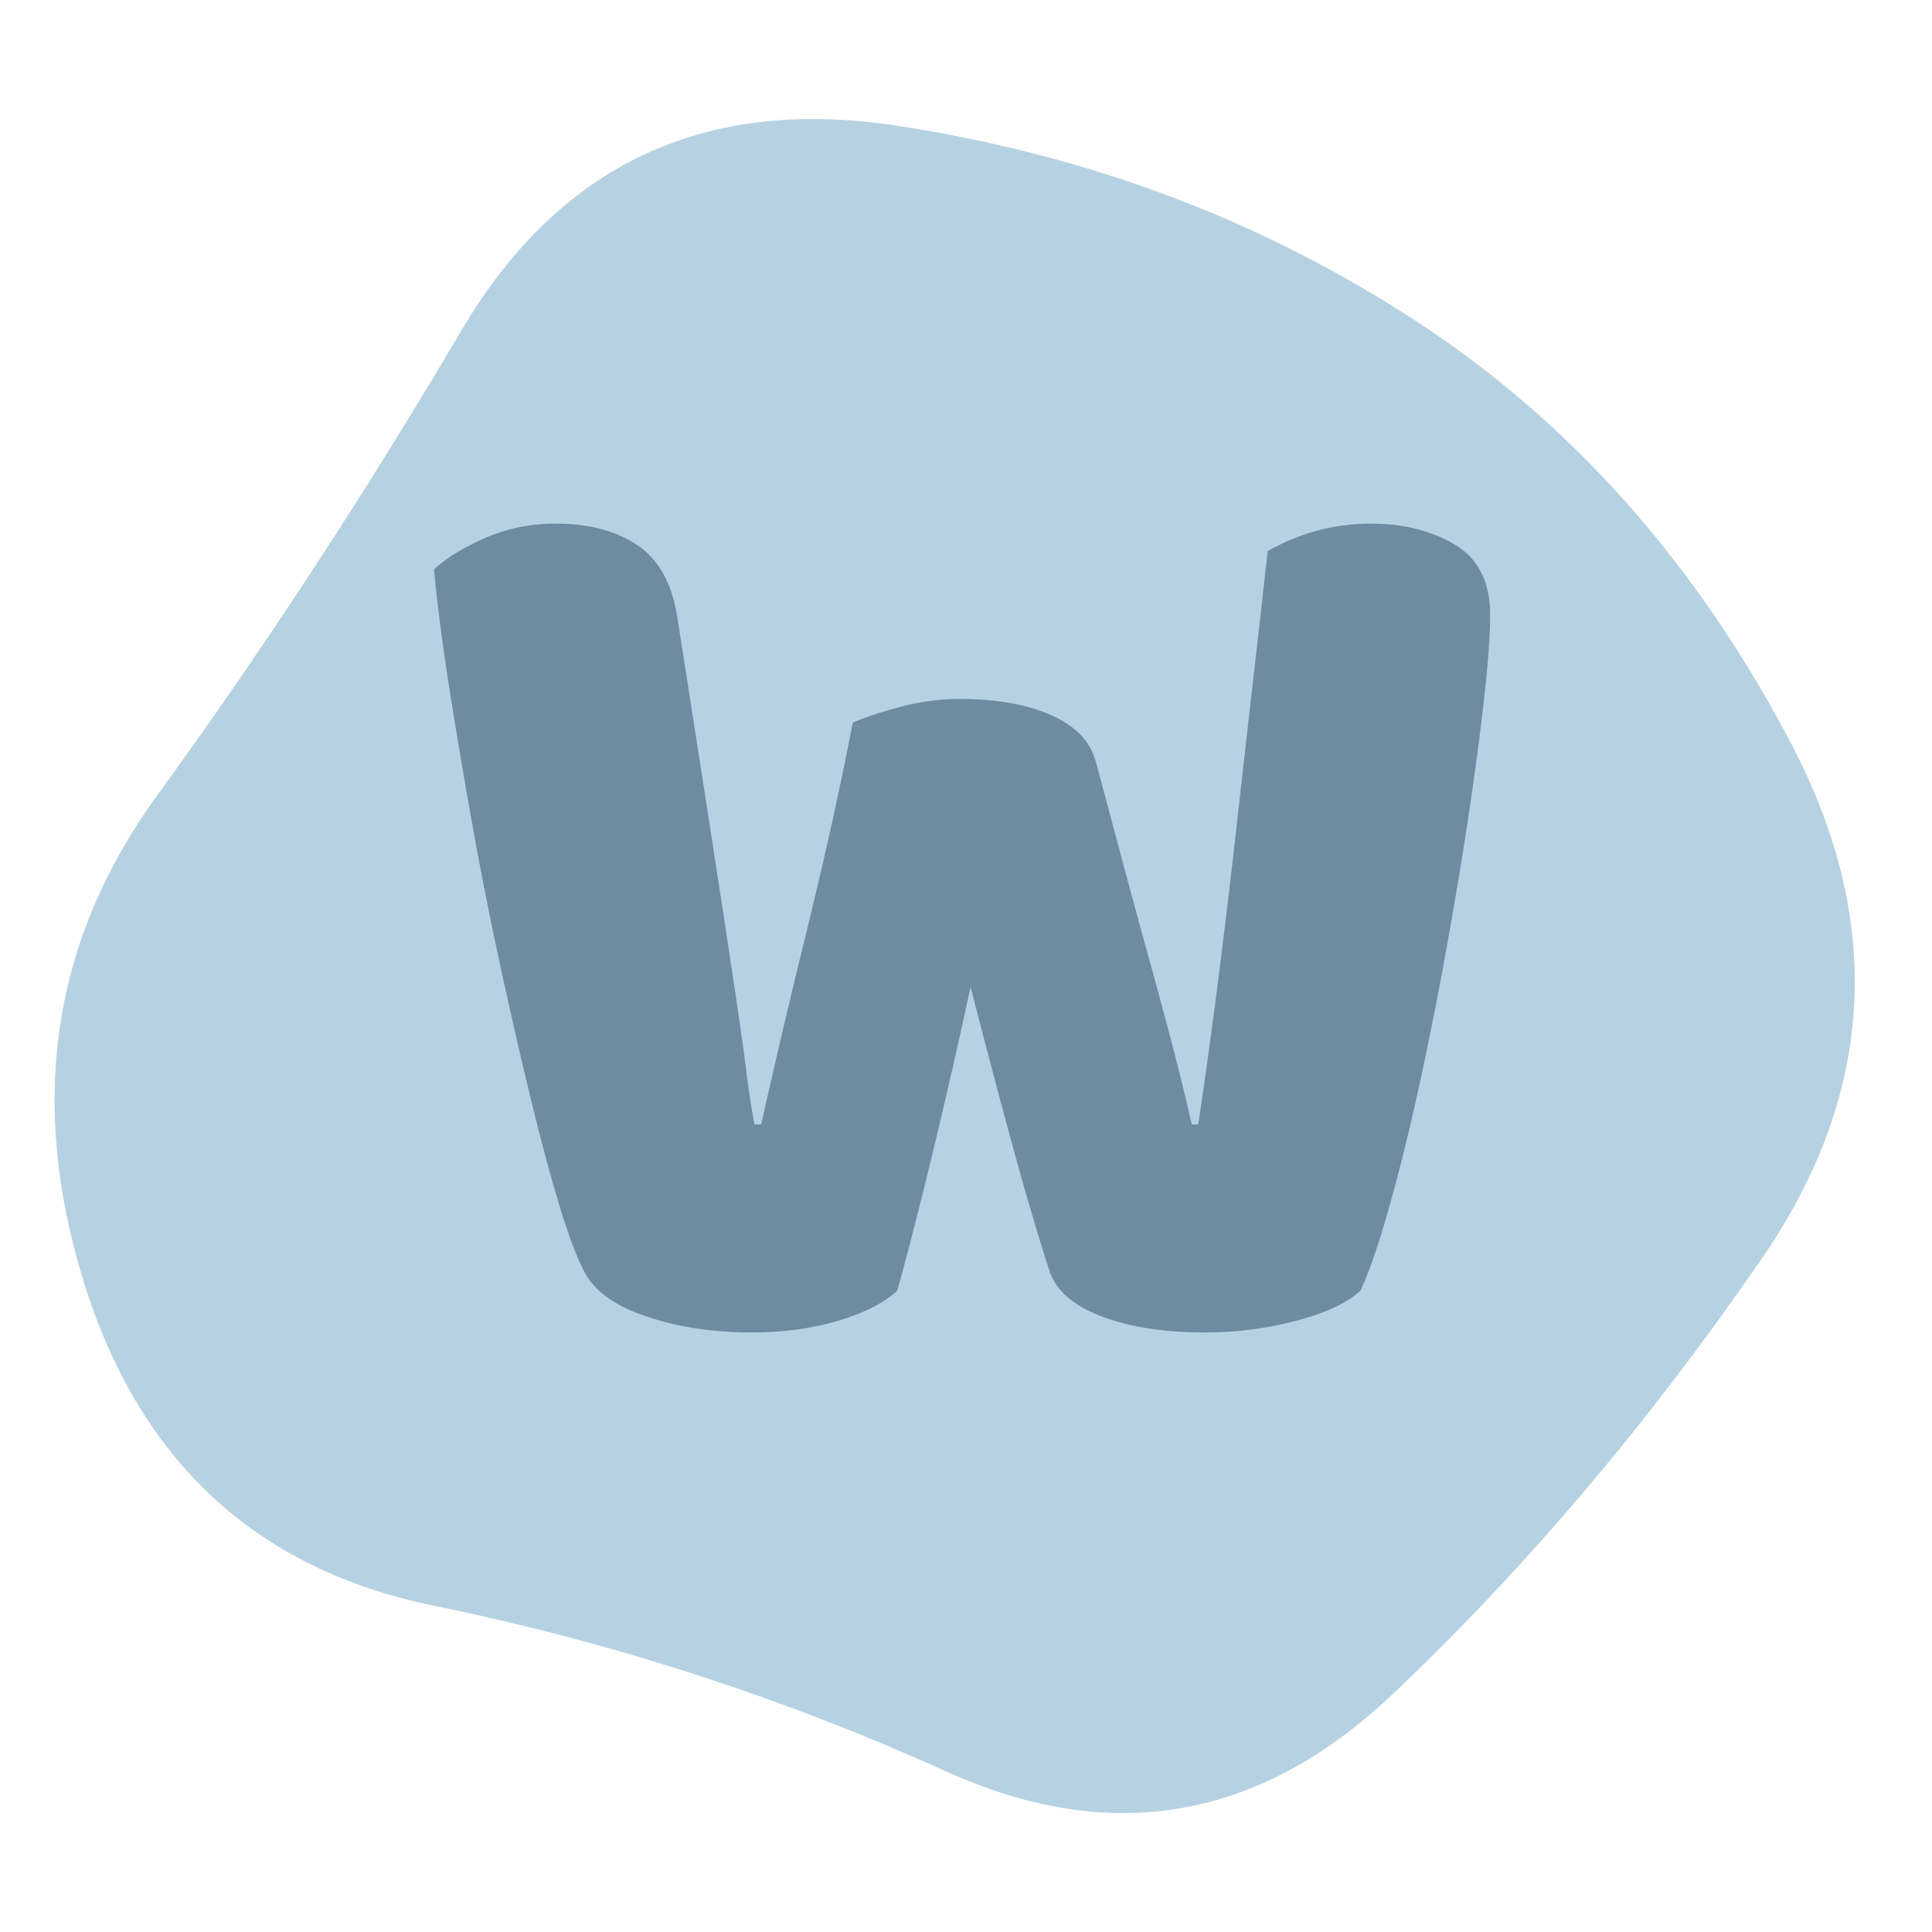 <svg xmlns="http://www.w3.org/2000/svg" width="1000" height="1000" version="1.2" viewBox="0 0 750 750"><defs><clipPath id="a"><path d="M21 46h699.066v658H21Zm0 0"/></clipPath><clipPath id="b"><path d="M683.898 488.621c-44.07 64.027-91.878 120.43-143.433 169.207-51.55 48.781-109.2 58.762-172.95 29.934q-95.617-43.237-199.14-64.438Q64.856 602.121 32.43 497.352 0 392.587 61.113 308.605c40.742-55.984 80.102-116.128 118.07-180.433q56.96-96.451 168.794-79.406 111.835 17.046 202.05 76.082c60.145 39.355 108.508 93.82 145.094 163.386Q750 392.586 683.898 488.621m0 0"/></clipPath></defs><g clip-path="url(#a)"><g clip-path="url(#b)"><path d="M683.898 488.621c-44.07 64.027-91.878 120.43-143.433 169.207-51.55 48.781-109.2 58.762-172.95 29.934q-95.617-43.237-199.14-64.438Q64.856 602.121 32.43 497.352 0 392.587 61.113 308.605c40.742-55.984 80.102-116.128 118.07-180.433q56.96-96.451 168.794-79.406 111.835 17.046 202.05 76.082c60.145 39.355 108.508 93.82 145.094 163.386Q750 392.586 683.898 488.621m0 0" style="stroke:none;fill-rule:nonzero;fill:#b6d2e2;fill-opacity:1"/></g></g><g style="fill:#6f8b9f;fill-opacity:1"><path d="M175.281-232.687q5.59-2.545 17.531-5.844 11.937-3.312 24.125-3.313 21.342 0 35.563 6.36 14.233 6.346 17.281 18.547 5.59 20.83 10.406 38.859a3936 3936 0 0 0 9.407 34.547 3060 3060 0 0 1 8.89 32.781 999 999 0 0 1 8.391 34.031h2.531q4.575-30.982 8.125-59.187 3.562-28.2 6.61-55.375 3.046-27.187 6.093-53.86 3.062-26.67 6.11-54.109 18.797-10.67 40.125-10.672 18.795.001 32.515 8.14 13.719 8.129 13.72 27.423-.002 11.188-2.282 31.765-2.286 20.578-6.094 45.985-3.816 25.394-8.89 53.343-5.082 27.938-10.672 53.344c-3.73 16.93-7.543 32.25-11.438 45.969q-5.847 20.579-10.922 31.766Q364.778-5.075 347.5-.5q-17.267 4.562-35.547 4.563c-15.918 0-29.383-2.118-40.39-6.344q-16.517-6.358-20.079-18.047-6.596-20.311-14.218-48.25-7.629-27.95-16.266-61.484a2623 2623 0 0 1-14.734 64.515c-5.075 21-9.641 38.79-13.703 53.36Q184.934-5.075 169.688-.5q-15.237 4.562-33.532 4.563c-15.242 0-29.043-2.118-41.406-6.344Q76.201-8.64 70.625-20.328q-4.58-9.14-9.922-27.172-5.332-18.047-10.922-41.156-5.578-23.122-11.422-50.047a1505 1505 0 0 1-10.672-53.844 2615 2615 0 0 1-8.89-52.594q-4.066-25.653-6.094-47 7.108-6.591 19.813-12.187 12.702-5.592 27.437-5.594 19.293 0 31.75 8.39 12.452 8.379 15.5 28.188c5.414 34.555 9.899 63.344 13.453 86.375q5.344 34.548 8.64 56.656 3.312 22.098 4.829 34.297 1.53 12.189 3.047 19.297h2.547q4.575-20.325 8.64-37.594 4.061-17.278 8.375-34.796a2137 2137 0 0 0 8.891-37.594q4.576-20.074 9.656-45.984m0 0" style="stroke:none" transform="translate(155.771 513.194)"/></g></svg>